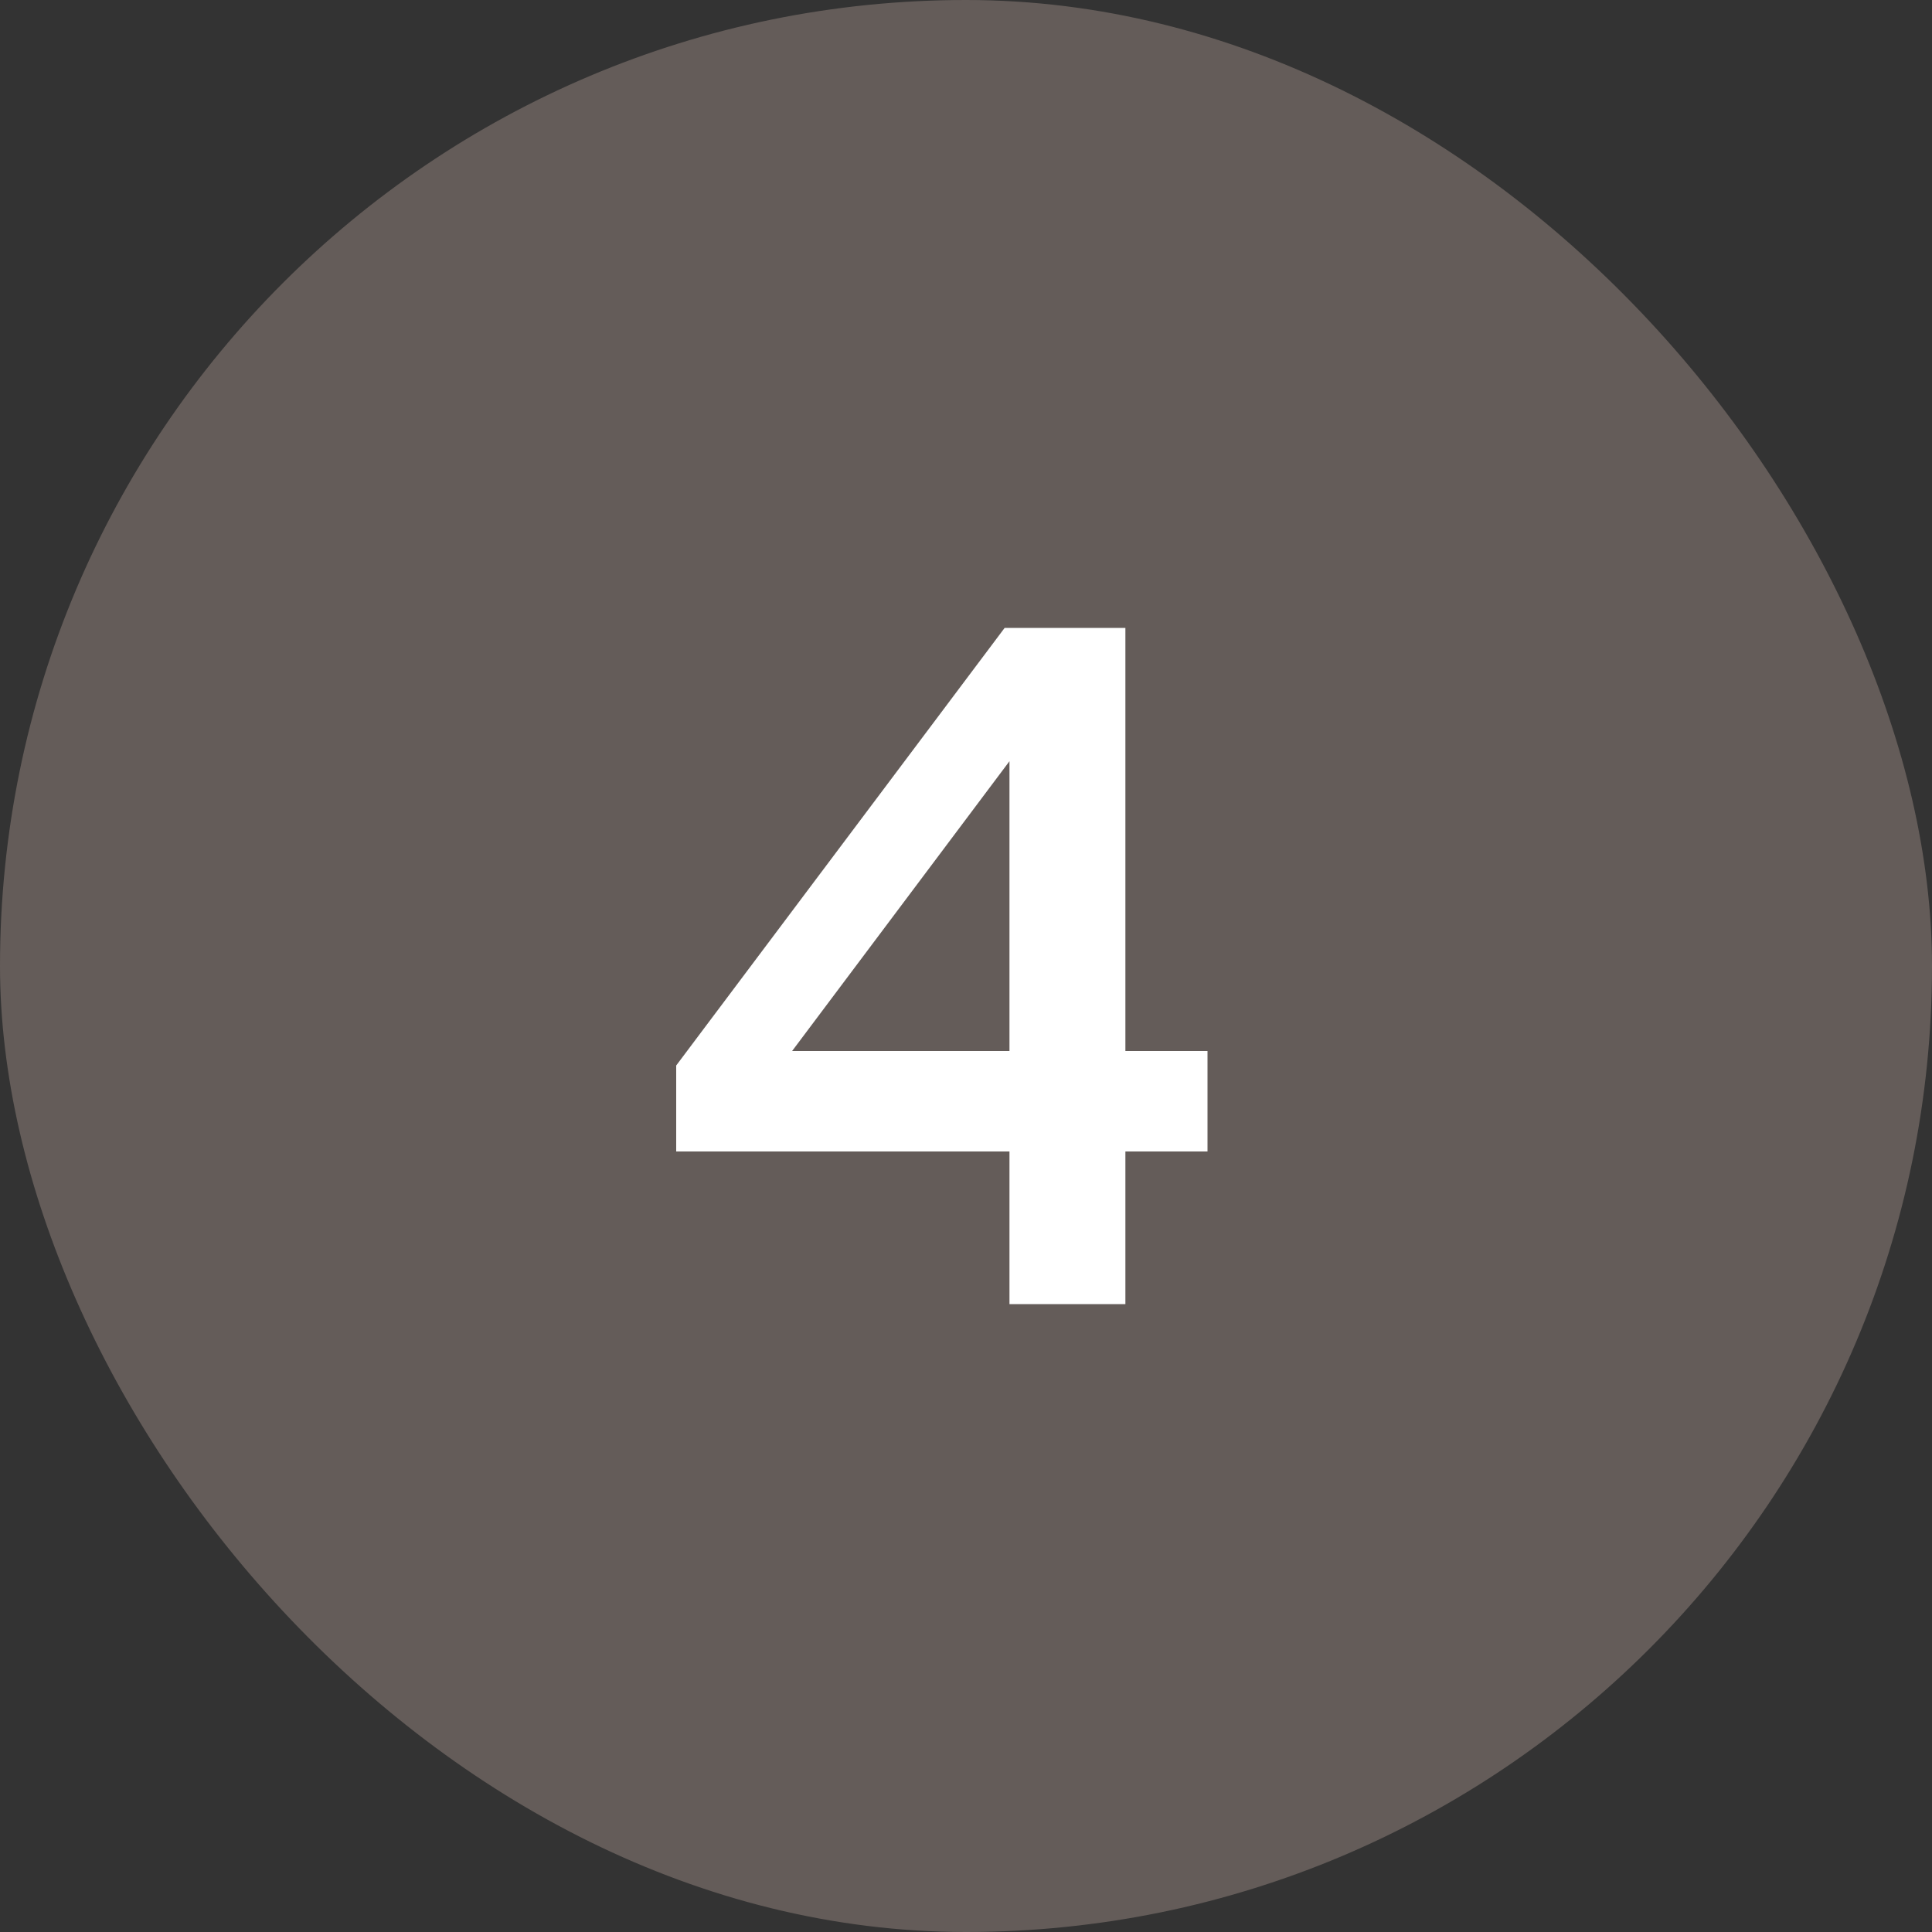 <?xml version="1.0" encoding="UTF-8"?> <svg xmlns="http://www.w3.org/2000/svg" width="40" height="40" viewBox="0 0 40 40" fill="none"><rect x="0" y="0" width="40" height="40" fill="#333333" stroke="none"/><rect width="40" height="40" rx="20" fill="#645C59"></rect><path d="M20.9 27V23.84H14V22.06L20.8 13H23.3V21.76H25V23.84H23.3V27H20.9ZM16.4 21.76H20.9V15.76L16.4 21.76Z" fill="white"></path></svg> 
